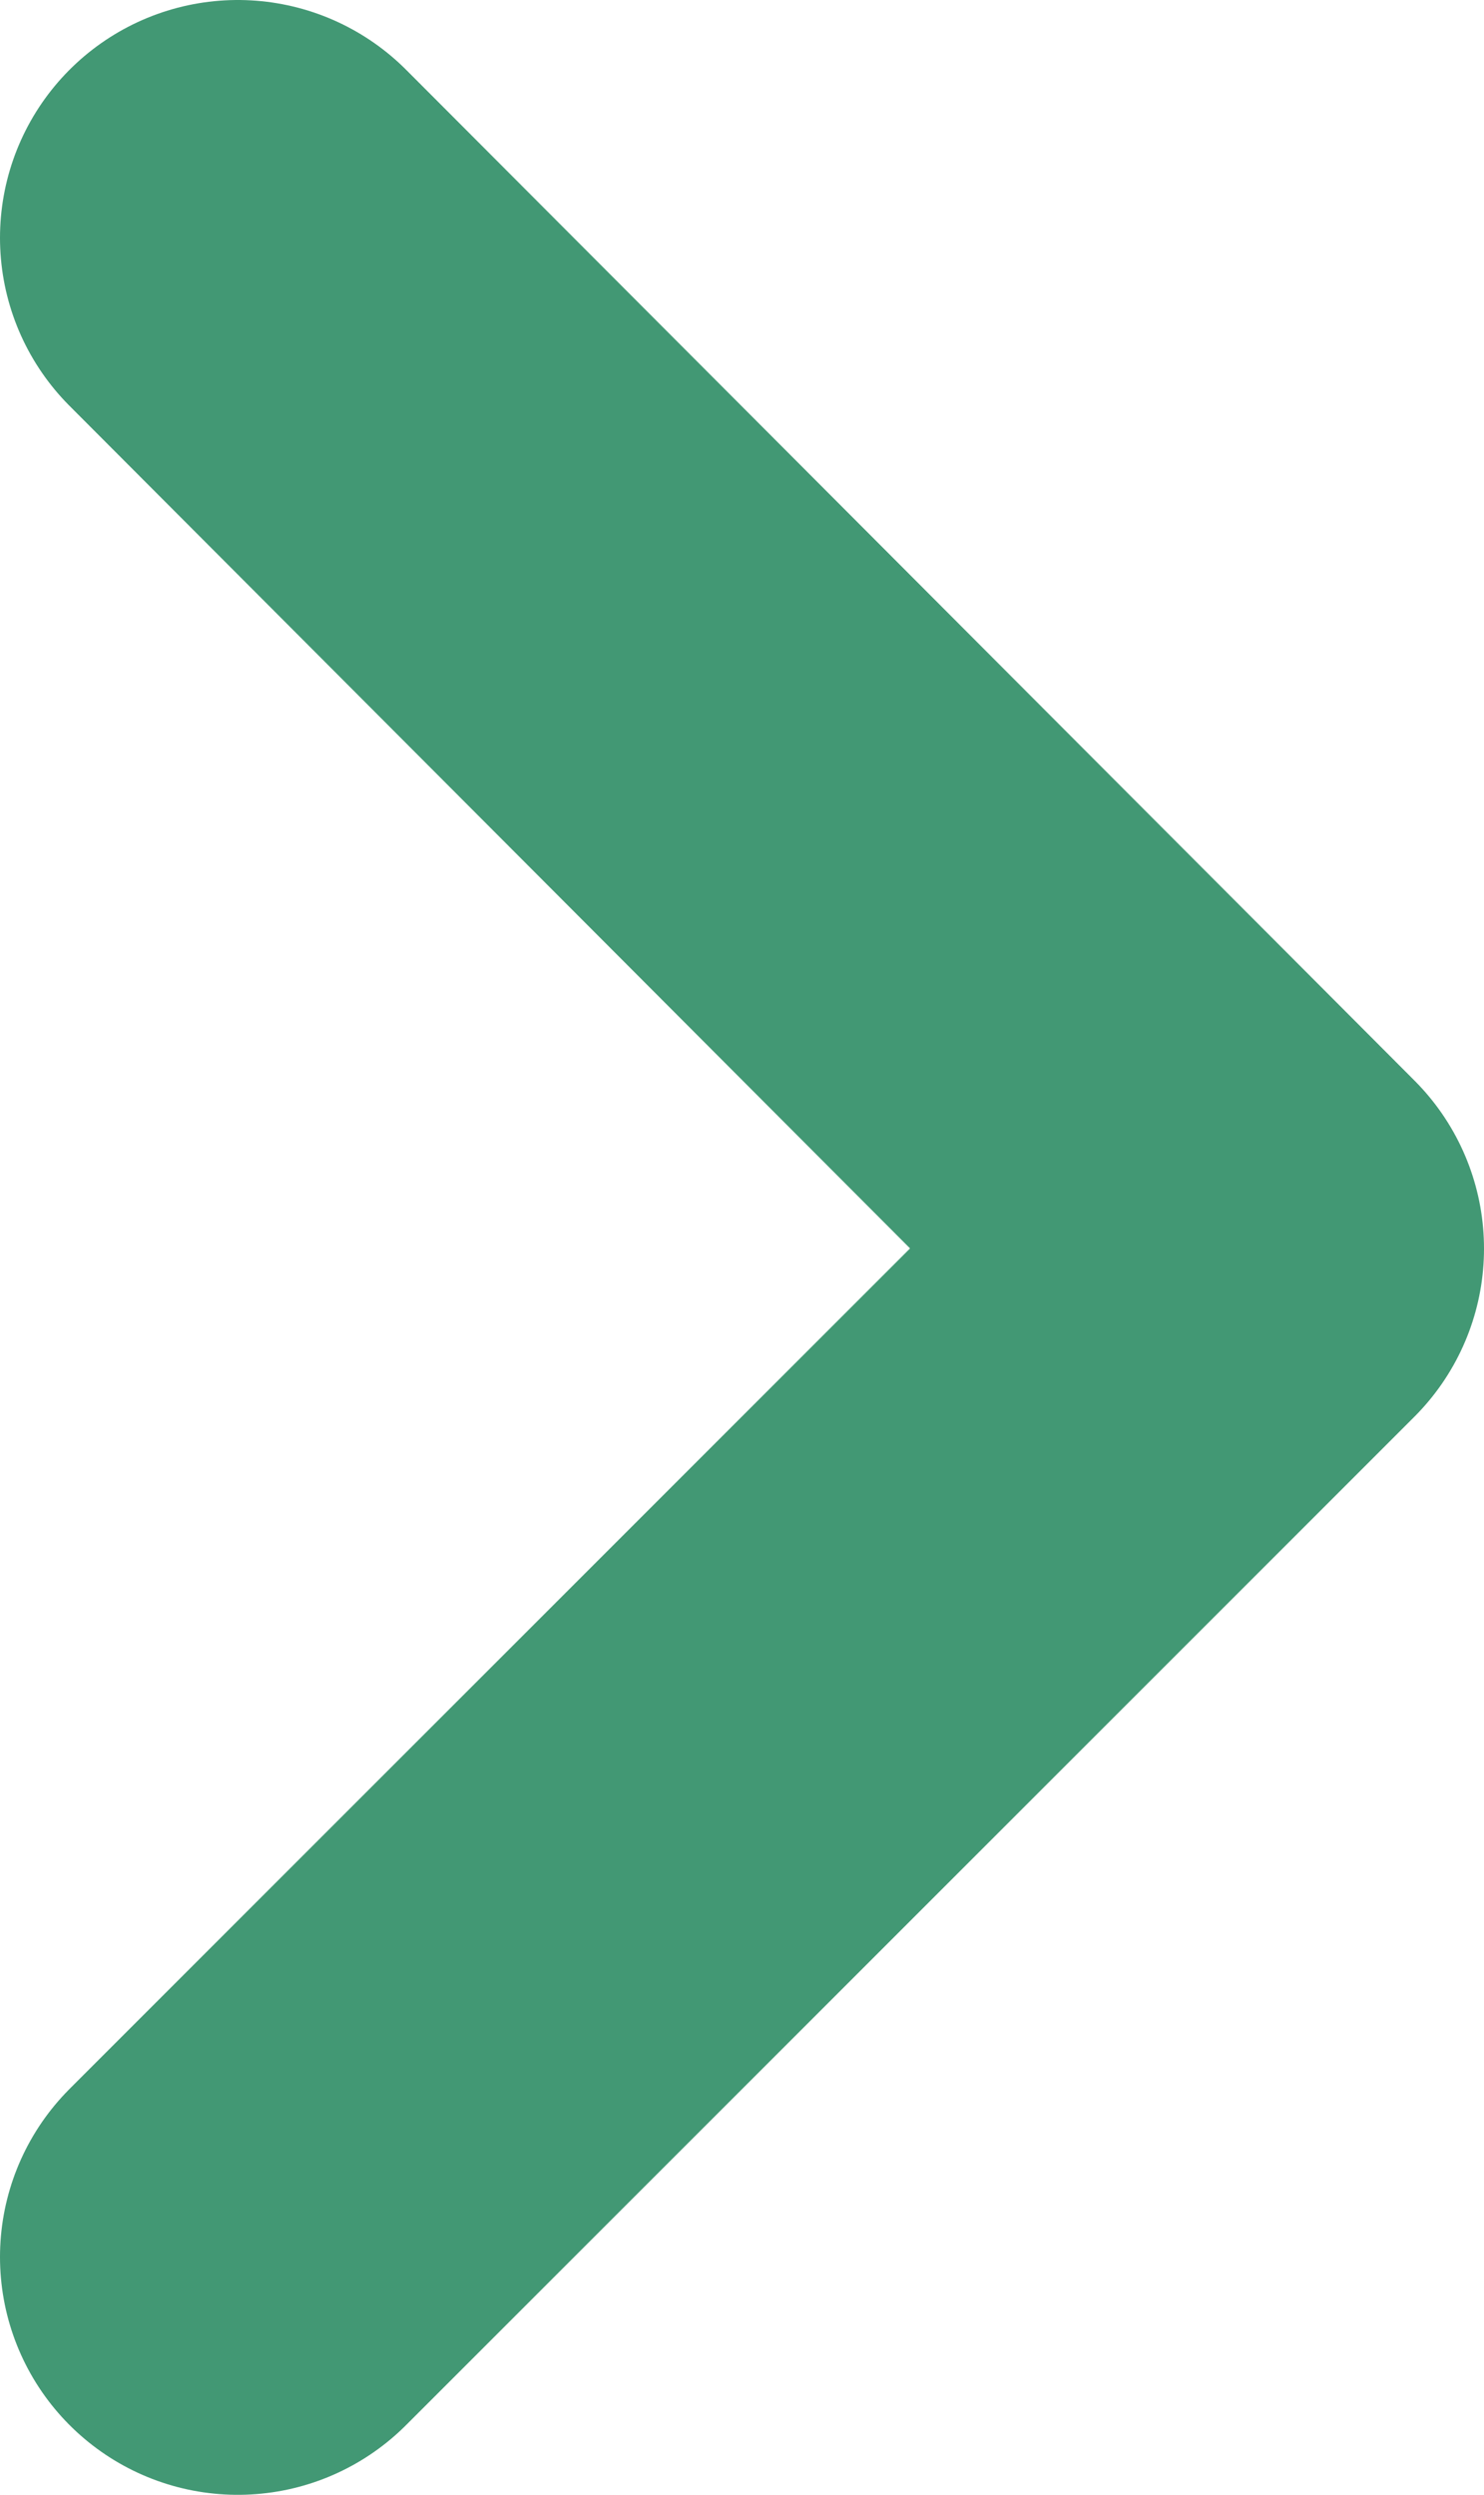 <svg xmlns="http://www.w3.org/2000/svg" viewBox="0 0 6.24 10.49" width="6.24" height="10.49"><path d="m1,9.49l4.24-4.24L1,1" fill="none" stroke="#429874" stroke-linecap="round" stroke-linejoin="round" stroke-width="2"/></svg>